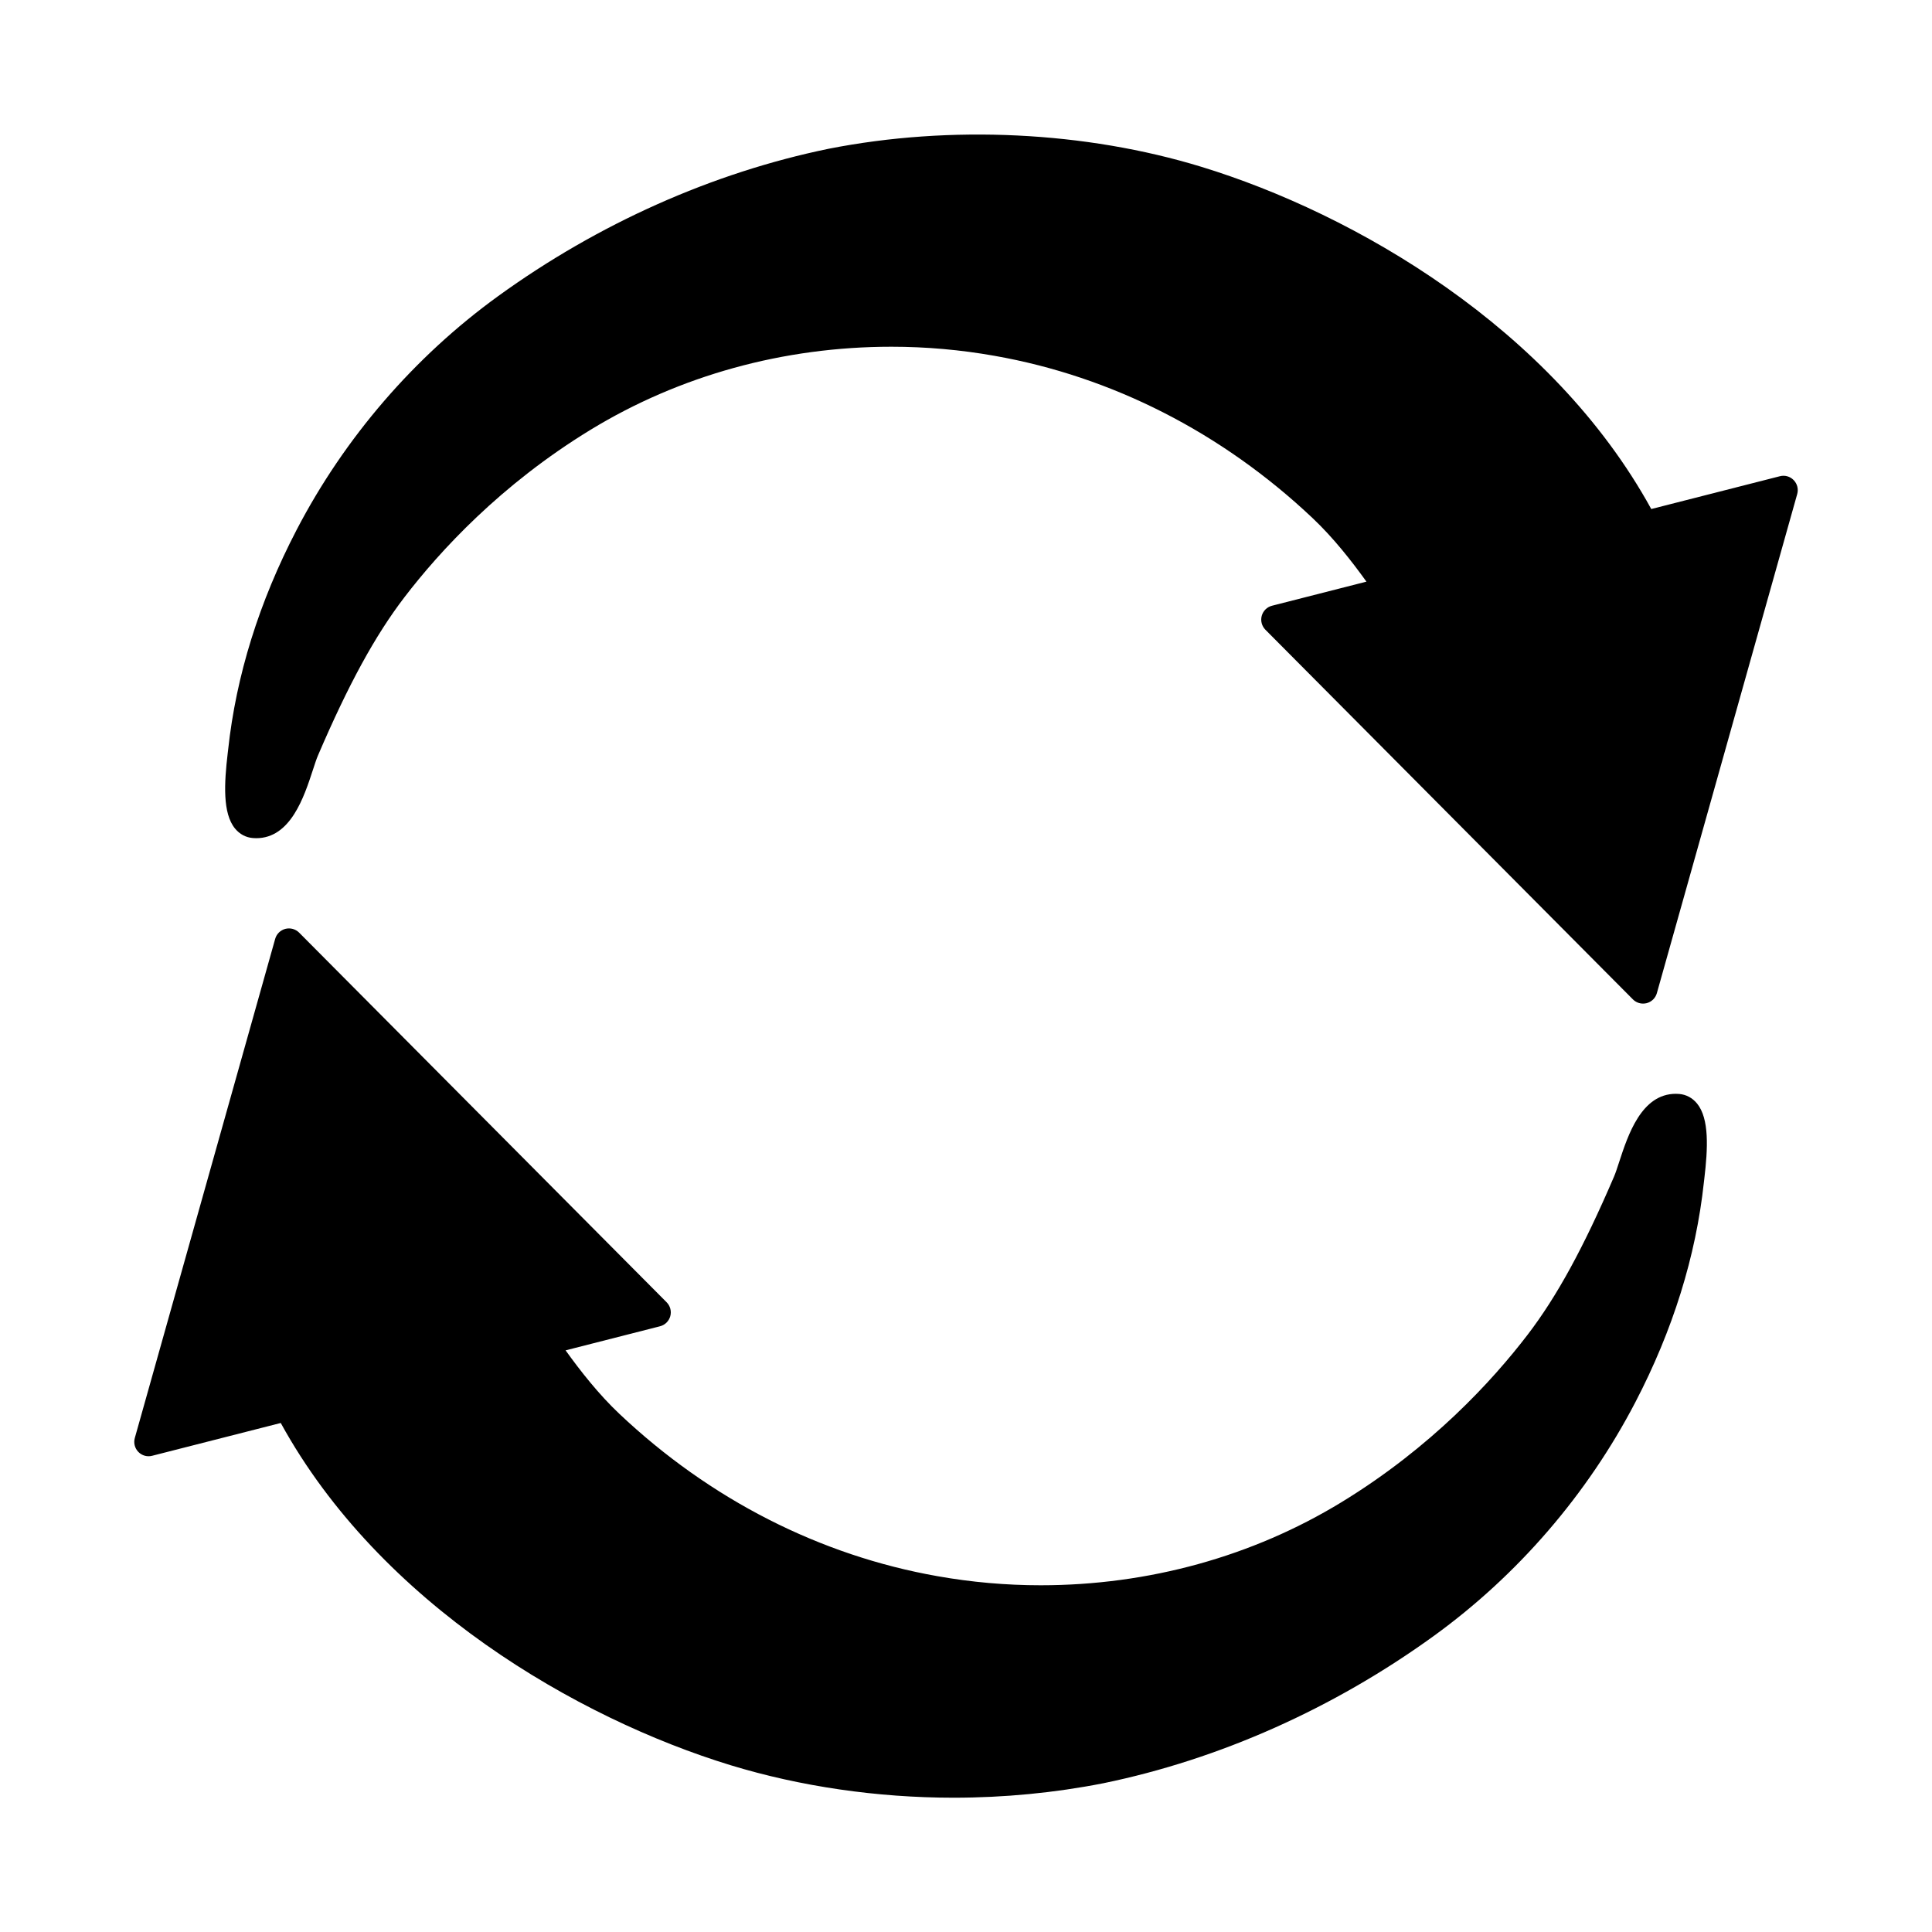 <?xml version="1.0" encoding="UTF-8"?>
<!-- Uploaded to: SVG Repo, www.svgrepo.com, Generator: SVG Repo Mixer Tools -->
<svg fill="#000000" width="800px" height="800px" version="1.1" viewBox="144 144 512 512" xmlns="http://www.w3.org/2000/svg">
 <g>
  <path d="m619.34 271.23c-0.953-0.977-2.34-1.371-3.66-1.023l-34.078 8.691c-26.363-47.996-78.617-78.277-119.25-90.699-30.73-9.391-66.449-11.125-98.746-4.777-30.758 6.328-61.055 19.836-87.609 39.062-22.223 16.098-40.684 37.52-53.395 61.945-9.926 19.066-16.035 38.66-18.145 58.246l-0.117 0.984c-0.938 7.949-1.363 15.863 1.93 19.895 1.227 1.496 2.867 2.387 4.746 2.535 0.102 0.008 0.781 0.039 0.883 0.039 9.102 0 12.668-10.895 15.027-18.113 0.488-1.496 0.922-2.844 1.34-3.816 8.102-18.895 15.176-31.828 22.938-41.957 9.344-12.203 25.48-29.805 49.285-44.336 23.594-14.398 51.176-22.02 79.742-22.02 9.164 0 18.332 0.812 27.293 2.402 31.156 5.481 60.316 20.34 84.316 43.004 5.473 5.164 10.312 11.328 14.281 16.848l-25.023 6.383c-1.324 0.332-2.363 1.363-2.723 2.668-0.363 1.309 0.008 2.723 0.969 3.691l97.391 97.961c0.723 0.723 1.691 1.117 2.691 1.117 0.324 0 0.637-0.039 0.961-0.117 1.309-0.34 2.34-1.355 2.699-2.652l37.195-132.27c0.371-1.309 0.008-2.711-0.938-3.688z"/>
  <path d="m588.99 433.91c-0.102-0.008-0.781-0.039-0.883-0.039-9.102 0-12.668 10.895-15.027 18.113-0.488 1.496-0.922 2.844-1.34 3.816-8.102 18.895-15.176 31.828-22.938 41.957-9.344 12.203-25.48 29.805-49.285 44.336-23.594 14.398-51.168 22.02-79.742 22.02-9.164 0-18.332-0.812-27.293-2.402-31.156-5.481-60.316-20.34-84.316-43.004-5.473-5.164-10.312-11.328-14.281-16.848l25.023-6.383c1.324-0.332 2.363-1.363 2.723-2.668 0.363-1.316-0.008-2.723-0.969-3.691l-97.387-97.957c-0.961-0.961-2.34-1.332-3.652-1-1.309 0.34-2.34 1.355-2.699 2.652l-37.199 132.27c-0.371 1.316-0.008 2.715 0.938 3.691 0.945 0.969 2.34 1.371 3.66 1.023l34.078-8.691c26.355 47.996 78.617 78.281 119.25 90.703 18.445 5.629 38.855 8.602 59.023 8.602 13.445 0 26.805-1.289 39.723-3.832 30.758-6.328 61.055-19.836 87.609-39.062 22.223-16.098 40.684-37.52 53.395-61.945 9.926-19.066 16.035-38.66 18.145-58.246l0.117-0.984c0.938-7.949 1.363-15.863-1.93-19.895-1.227-1.5-2.863-2.379-4.746-2.539z"/>
 </g>
</svg>
